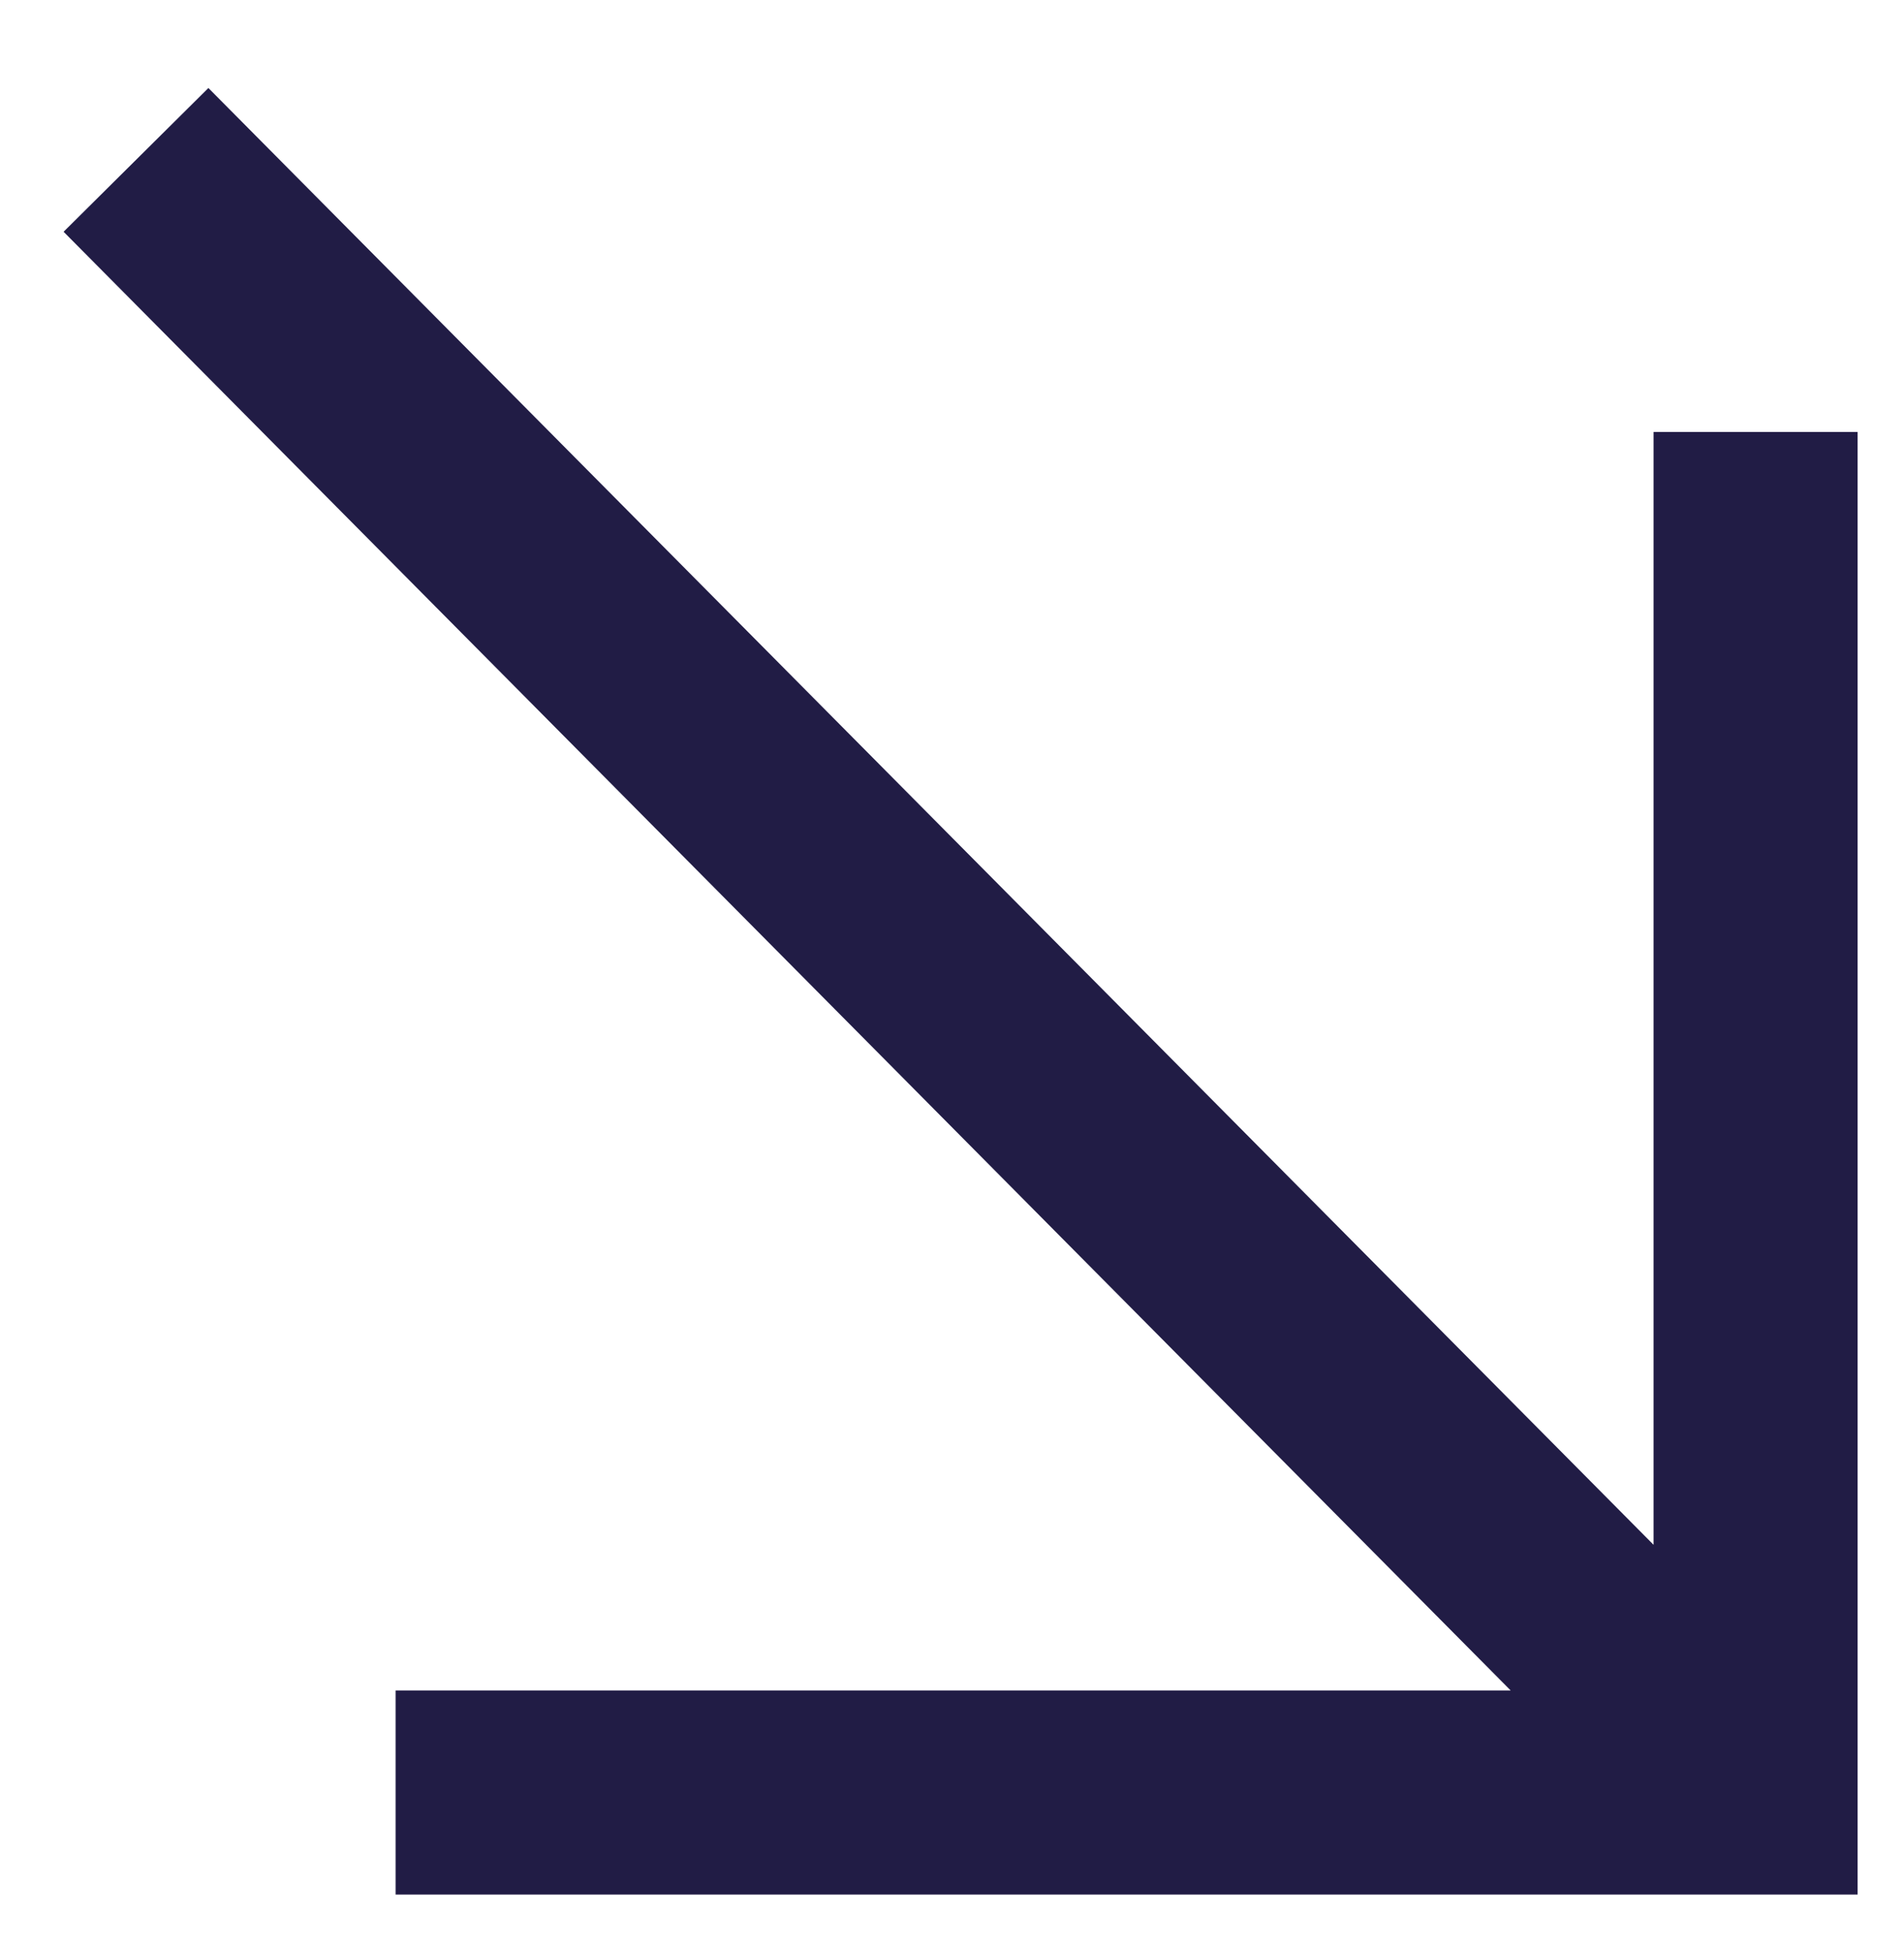 <svg width="40" height="41" viewBox="0 0 40 41" fill="none" xmlns="http://www.w3.org/2000/svg">
  <path fill-rule="evenodd" clip-rule="evenodd" d="M4.378 1.848L34.739 32.441V9.072H39.025V39.786H8.311V35.5H31.737L1.336 4.867L4.378 1.848Z" fill="#211C45"/>
</svg>
